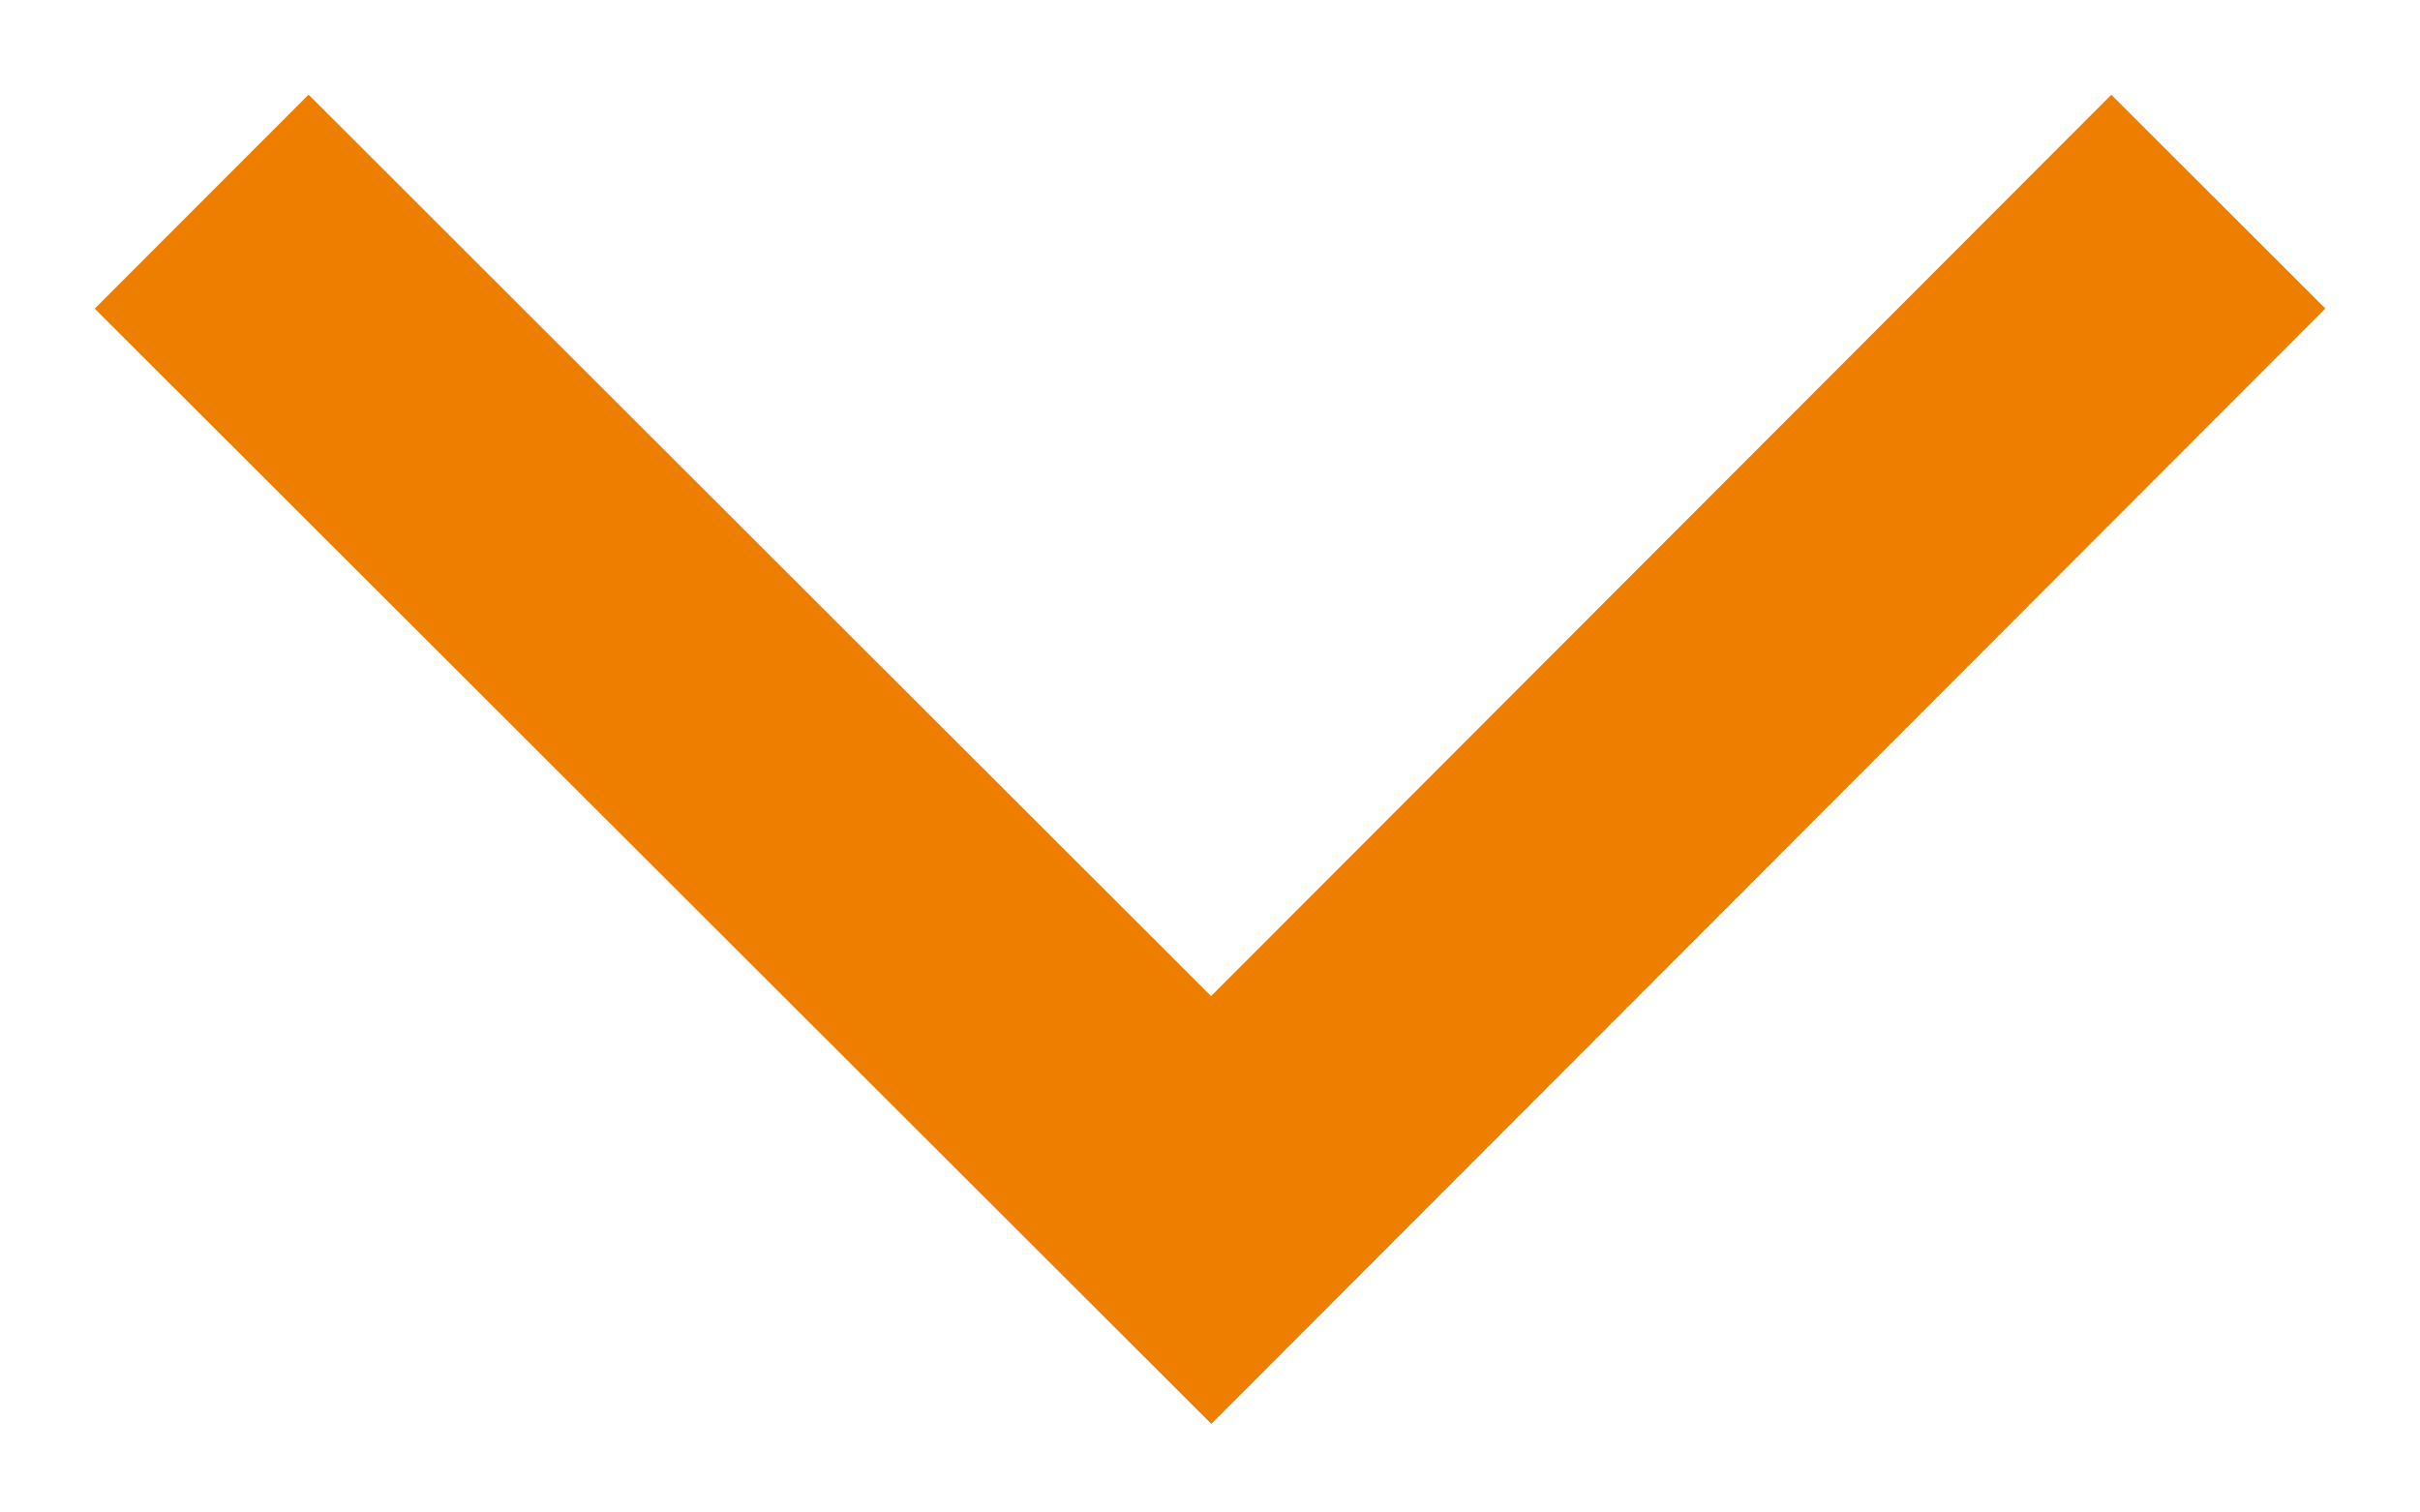 <?xml version="1.0" encoding="UTF-8"?> <svg xmlns="http://www.w3.org/2000/svg" width="24" height="15" viewBox="0 0 24 15" fill="none"> <path d="M22 2L12.012 12L2 2" stroke="#ED7E00" stroke-width="3"></path> </svg> 